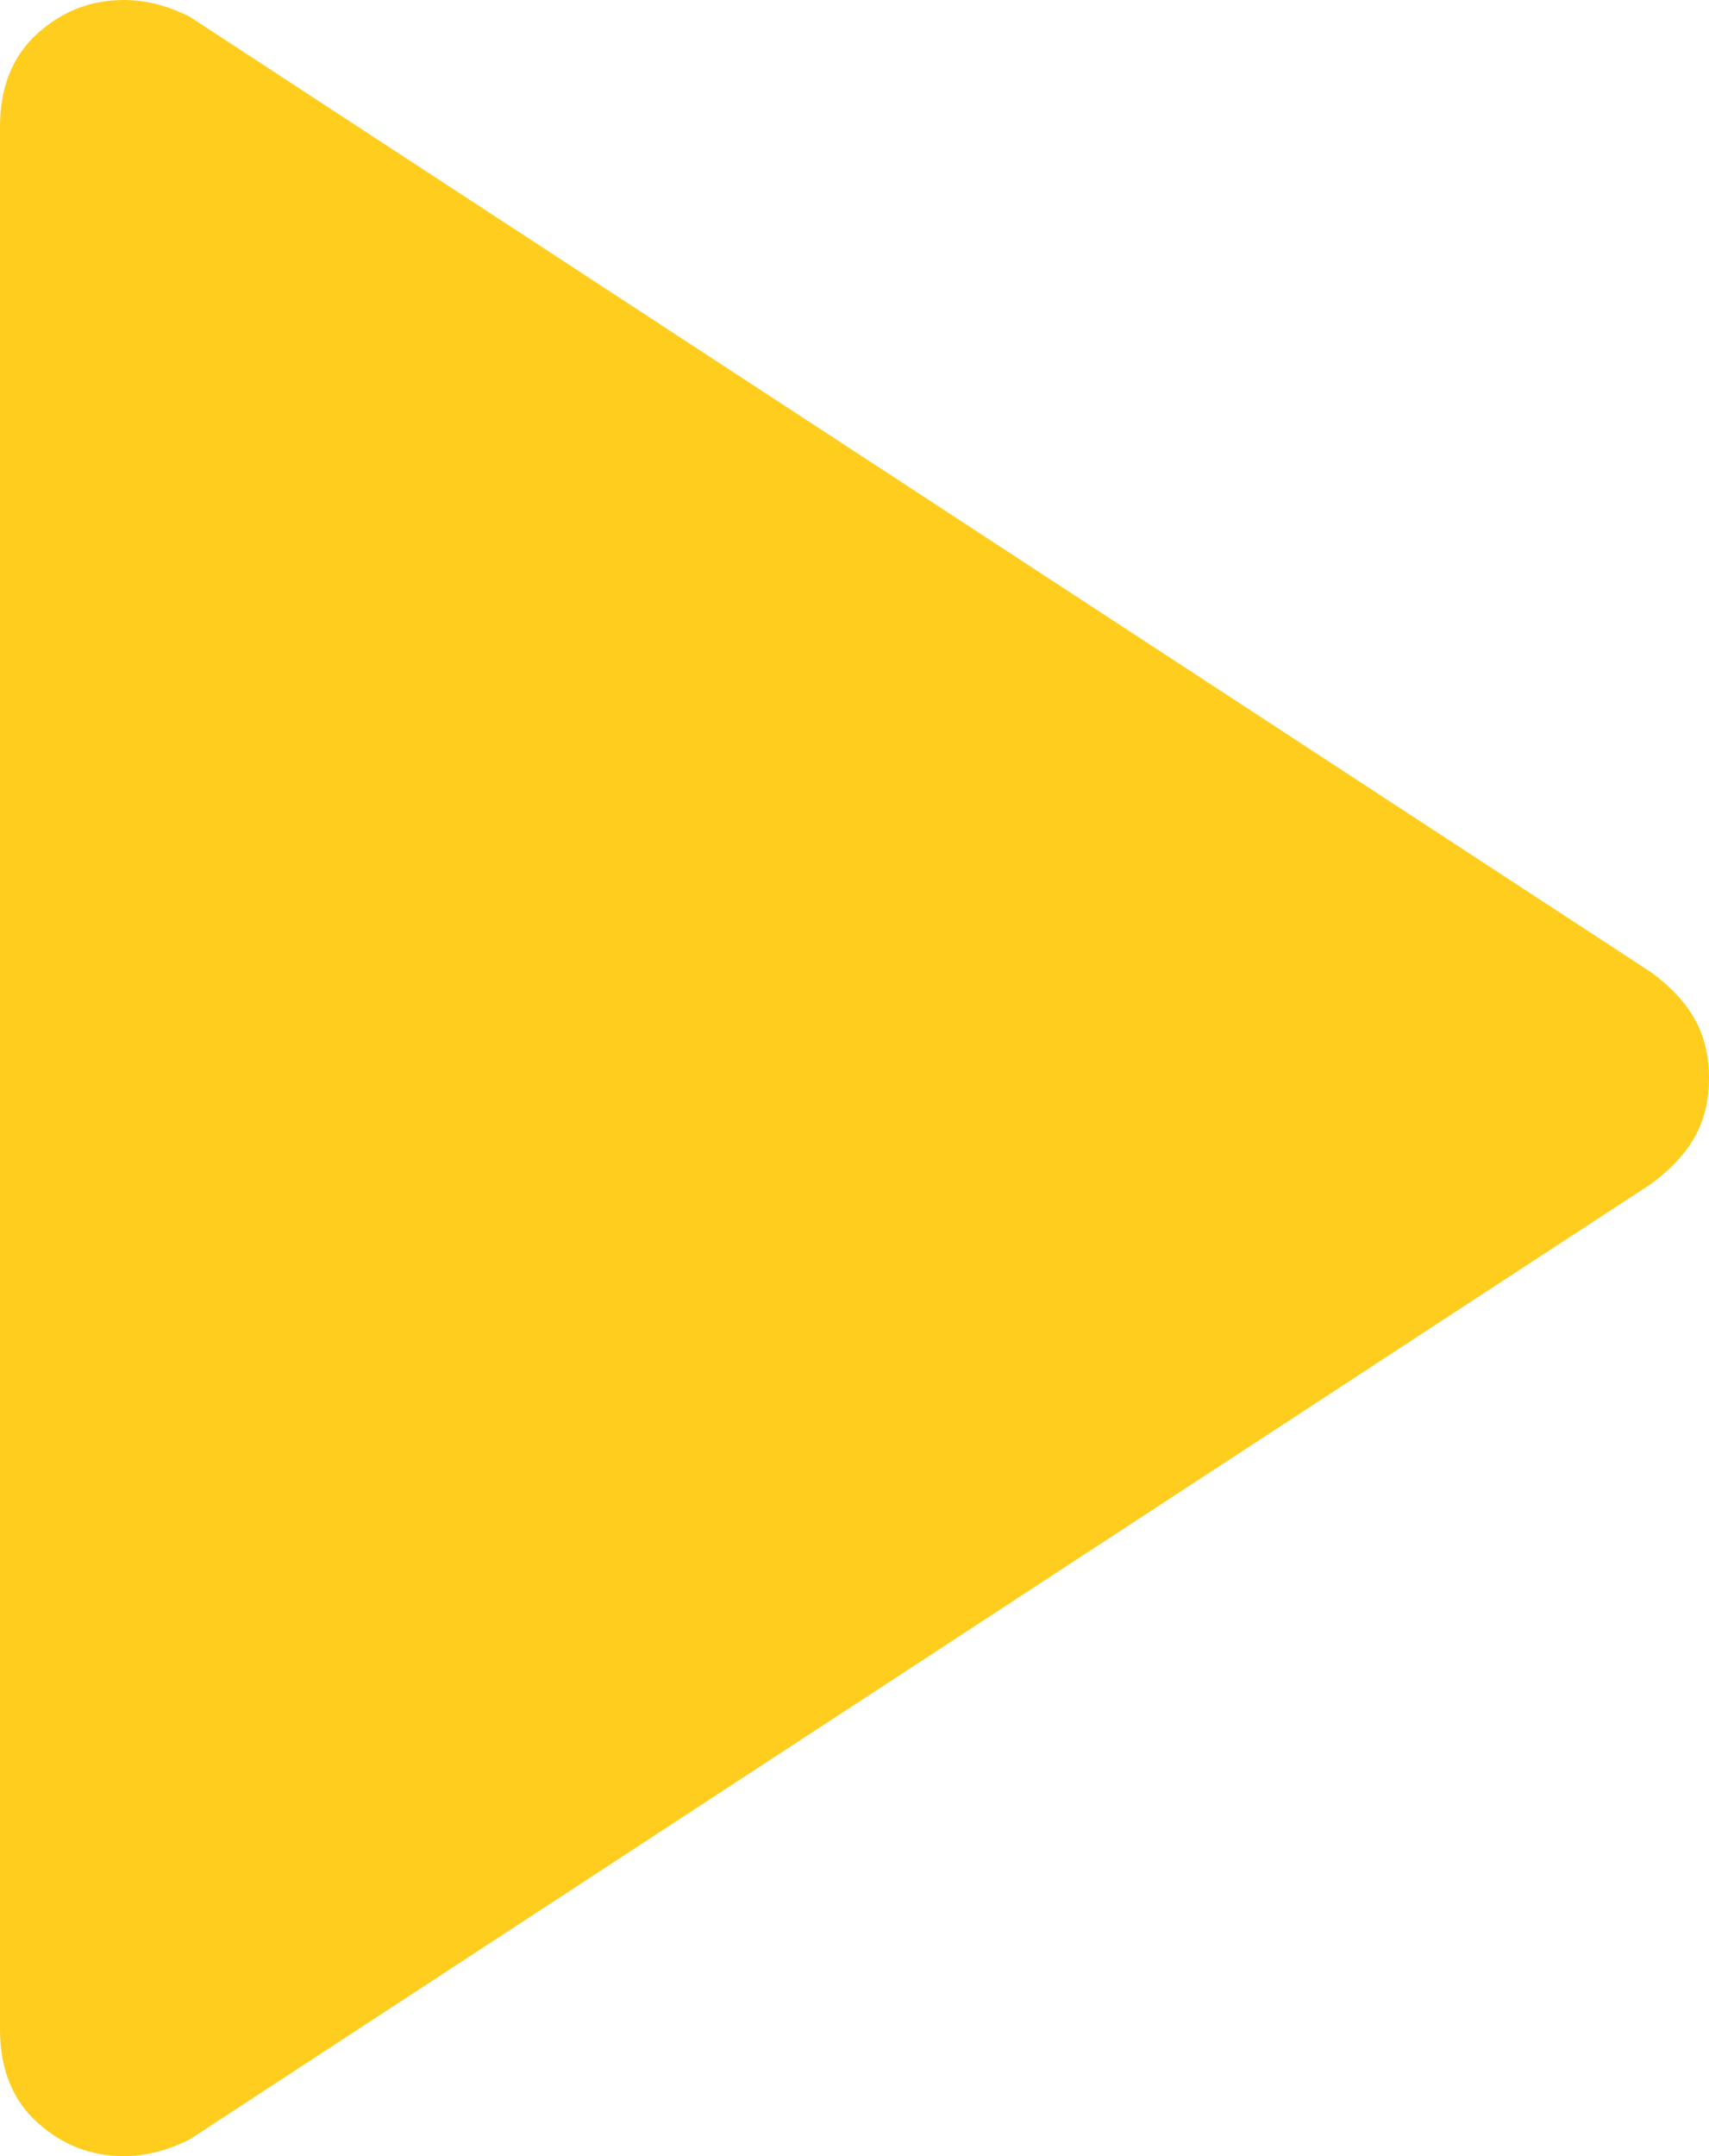 <svg width="23" height="29" viewBox="0 0 23 29" fill="none" xmlns="http://www.w3.org/2000/svg">
<path d="M0 27.294V1.706C0 1.175 0.167 0.758 0.5 0.455C0.833 0.152 1.222 0 1.667 0C1.815 0 1.963 0.019 2.111 0.057C2.259 0.095 2.407 0.152 2.556 0.227L22.222 13.078C22.482 13.268 22.676 13.476 22.806 13.704C22.935 13.931 23 14.197 23 14.5C23 14.803 22.935 15.069 22.806 15.296C22.676 15.524 22.482 15.732 22.222 15.922L2.556 28.773C2.407 28.848 2.259 28.905 2.111 28.943C1.963 28.981 1.815 29 1.667 29C1.222 29 0.833 28.848 0.5 28.545C0.167 28.242 0 27.825 0 27.294Z" fill="#FFCD1D"/>
</svg>

